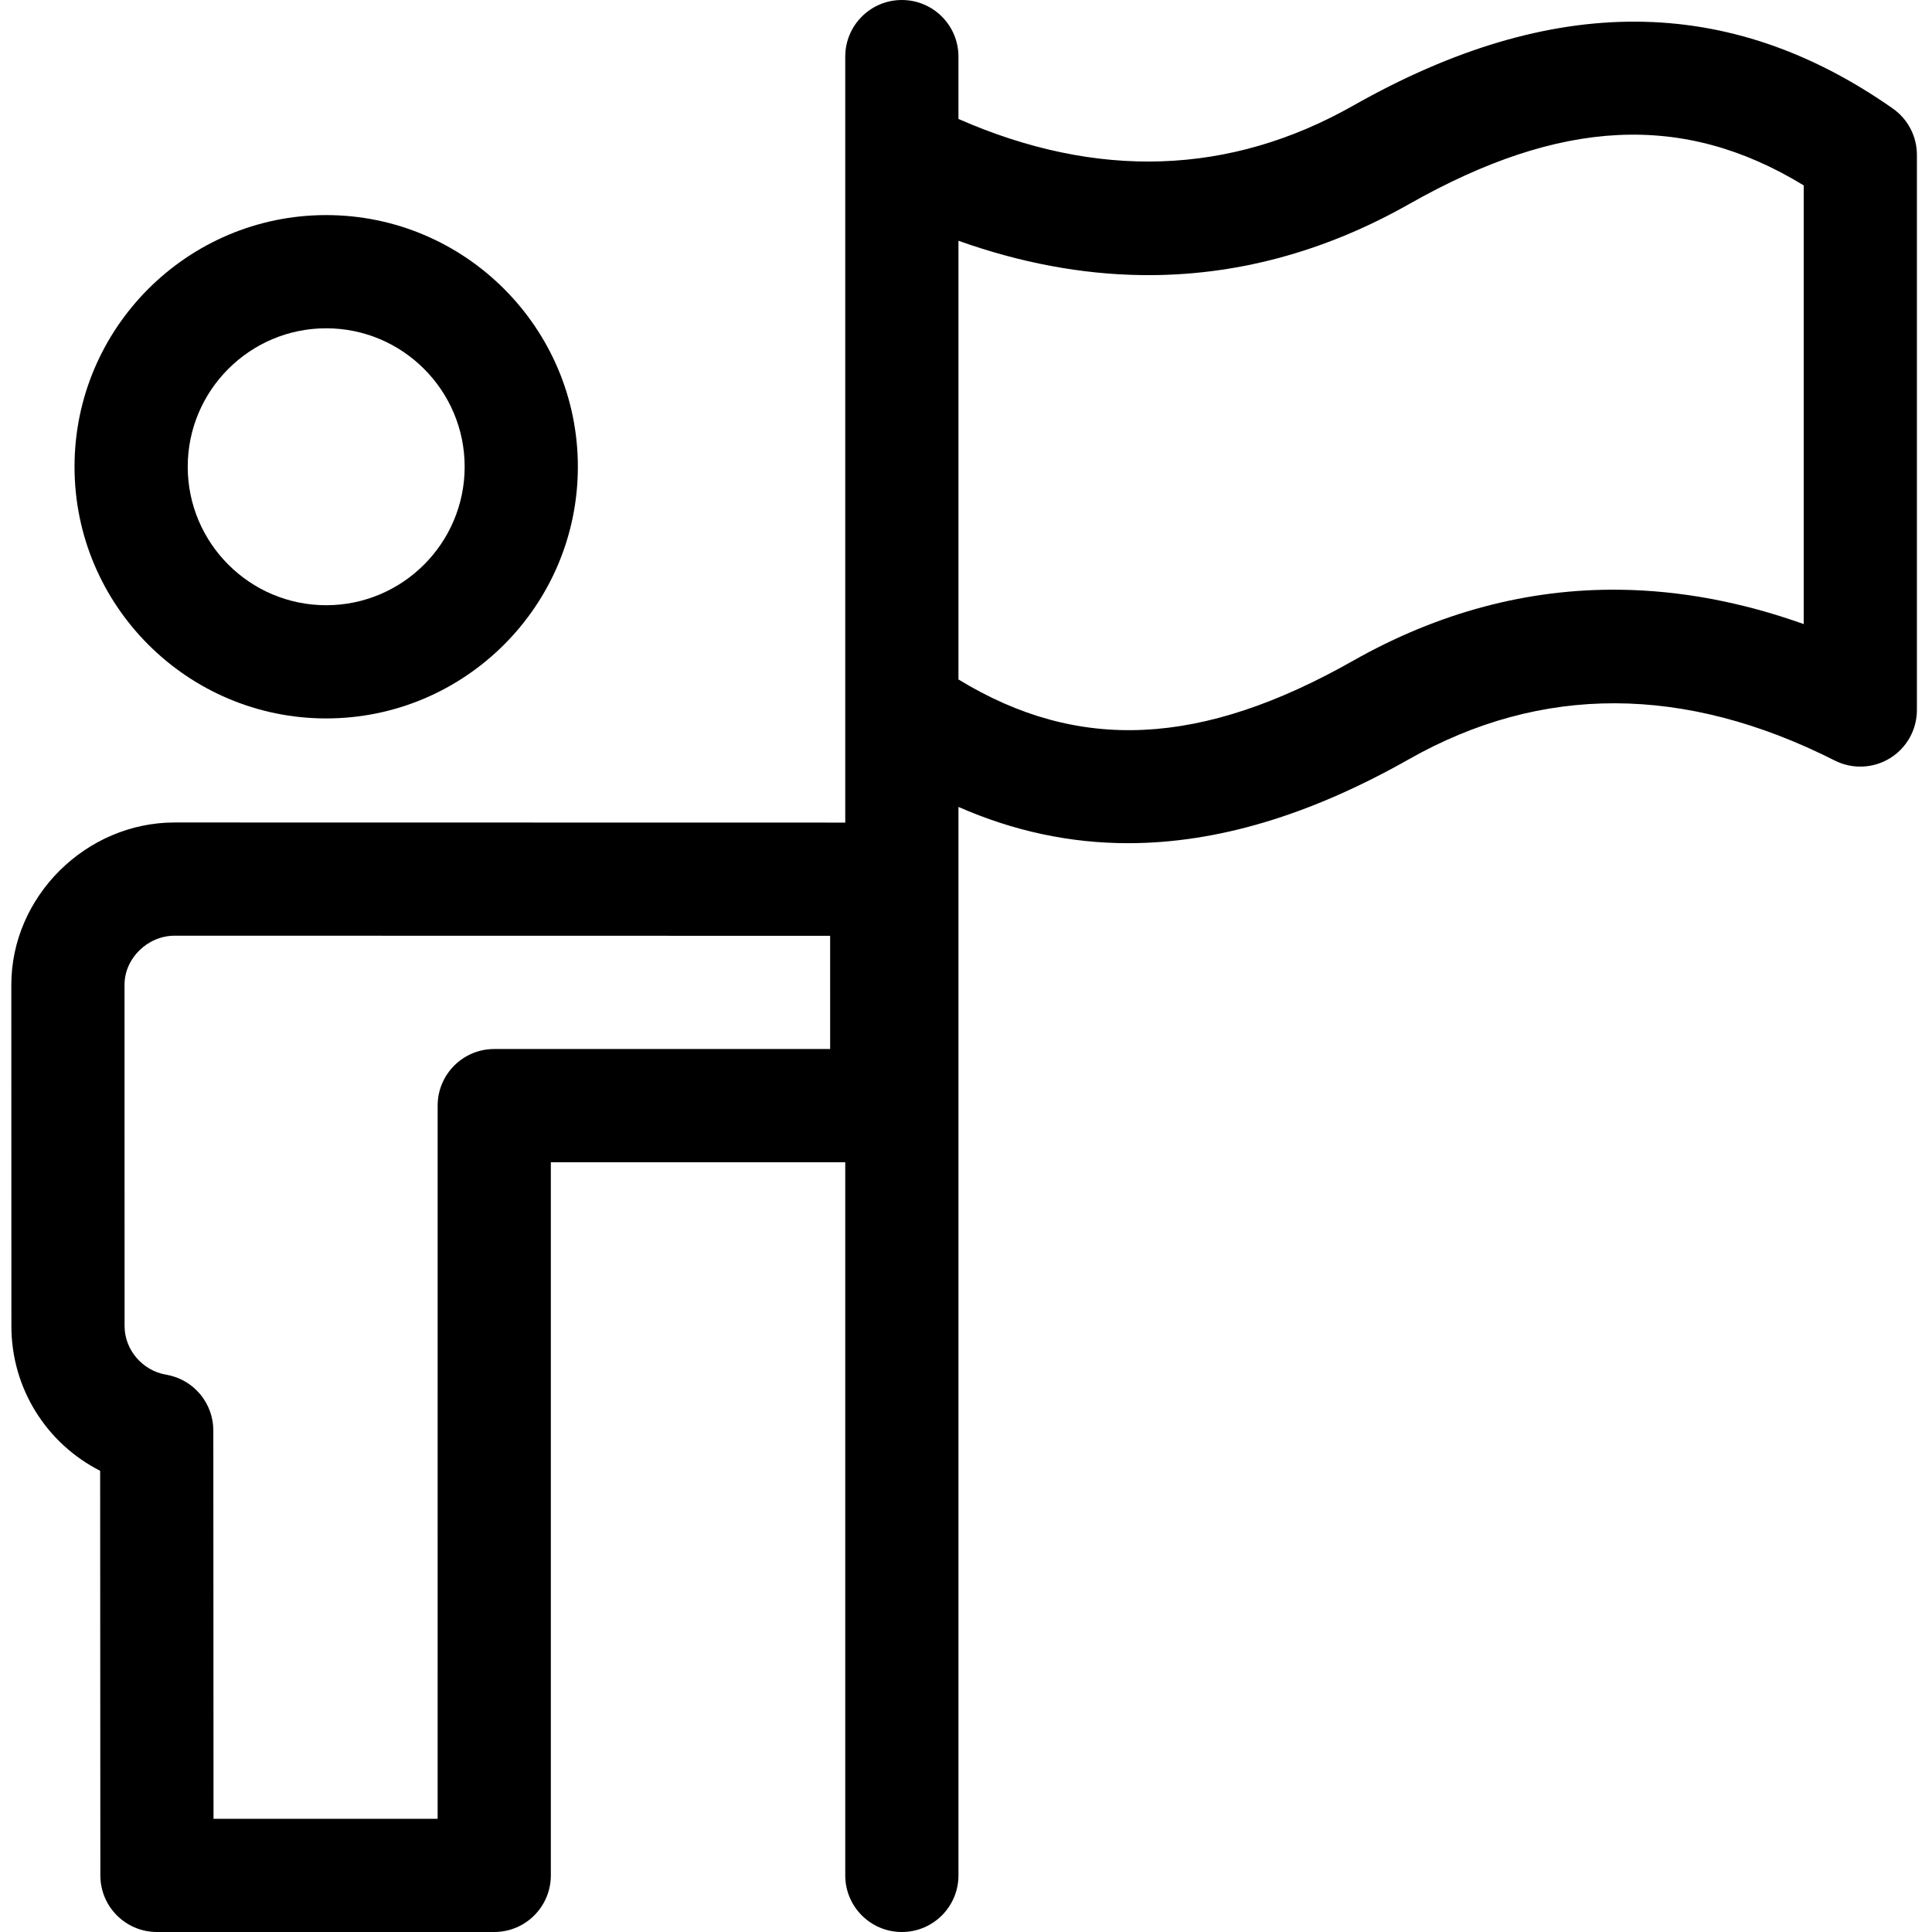 <svg height="512pt" viewBox="-3 0 512 512" width="512pt" xmlns="http://www.w3.org/2000/svg"><path d="m83.445 190.391c36.777 0 66.695-29.918 66.695-66.695 0-36.773-29.918-66.695-66.695-66.695-36.777 0-66.695 29.918-66.695 66.695 0 36.777 29.918 66.695 66.695 66.695zm0-103.391c20.234 0 36.695 16.461 36.695 36.695 0 20.234-16.461 36.695-36.695 36.695-20.234 0-36.695-16.461-36.695-36.695 0-20.234 16.461-36.695 36.695-36.695zm0 0"/><path d="m498.605 28.75c-43.418-30.426-90.188-30.676-142.973-.77-32.68 18.516-67.84 19.691-104.633 3.543v-16.523c0-8.285-6.715-15-15-15s-15 6.715-15 15v202.996c-27.785 0-146.27-.031-177.727-.031-23.441 0-43.277 19.562-43.273 43.051l.02 90.438c0 16.559 9.371 31.133 23.52 38.32l.055 107.234c.004 8.281 6.719 14.992 15 14.992h89.383c8.281 0 15-6.719 15-15v-189h78.023v189c0 8.285 6.715 15 15 15s15-6.715 15-15v-283.16c14.555 6.395 29.508 9.613 44.969 9.613 23.535-.004 48.23-7.418 74.398-22.242 35.109-19.895 73.082-19.777 112.863.336 4.652 2.348 10.188 2.117 14.625-.609 4.441-2.73 7.145-7.566 7.145-12.777v-147.129c0-4.891-2.387-9.477-6.395-12.281zm-281.609 249.25h-89.016c-8.285 0-15 6.719-15 15l-.004 189h-59.391l-.051-102.914c-.004-7.312-5.285-13.559-12.496-14.781-6.281-1.062-11.02-6.59-11.023-12.859 0 0-.016-90.285-.016-90.438-.004-7.145 6.223-13.039 13.273-13.039 31.453 0 147.266.027 173.723.031zm138.582-102.895c-40.16 22.758-72.742 24.395-104.578 4.957v-116.258c16.367 5.84 32.641 8.891 48.59 9.098 24.398.328 48.238-6.02 70.828-18.816 40.16-22.758 72.746-24.395 104.582-4.957v116.258c-16.371-5.84-32.641-8.895-48.594-9.098-24.426-.34-48.238 6.02-70.828 18.816zm0 0"/></svg>